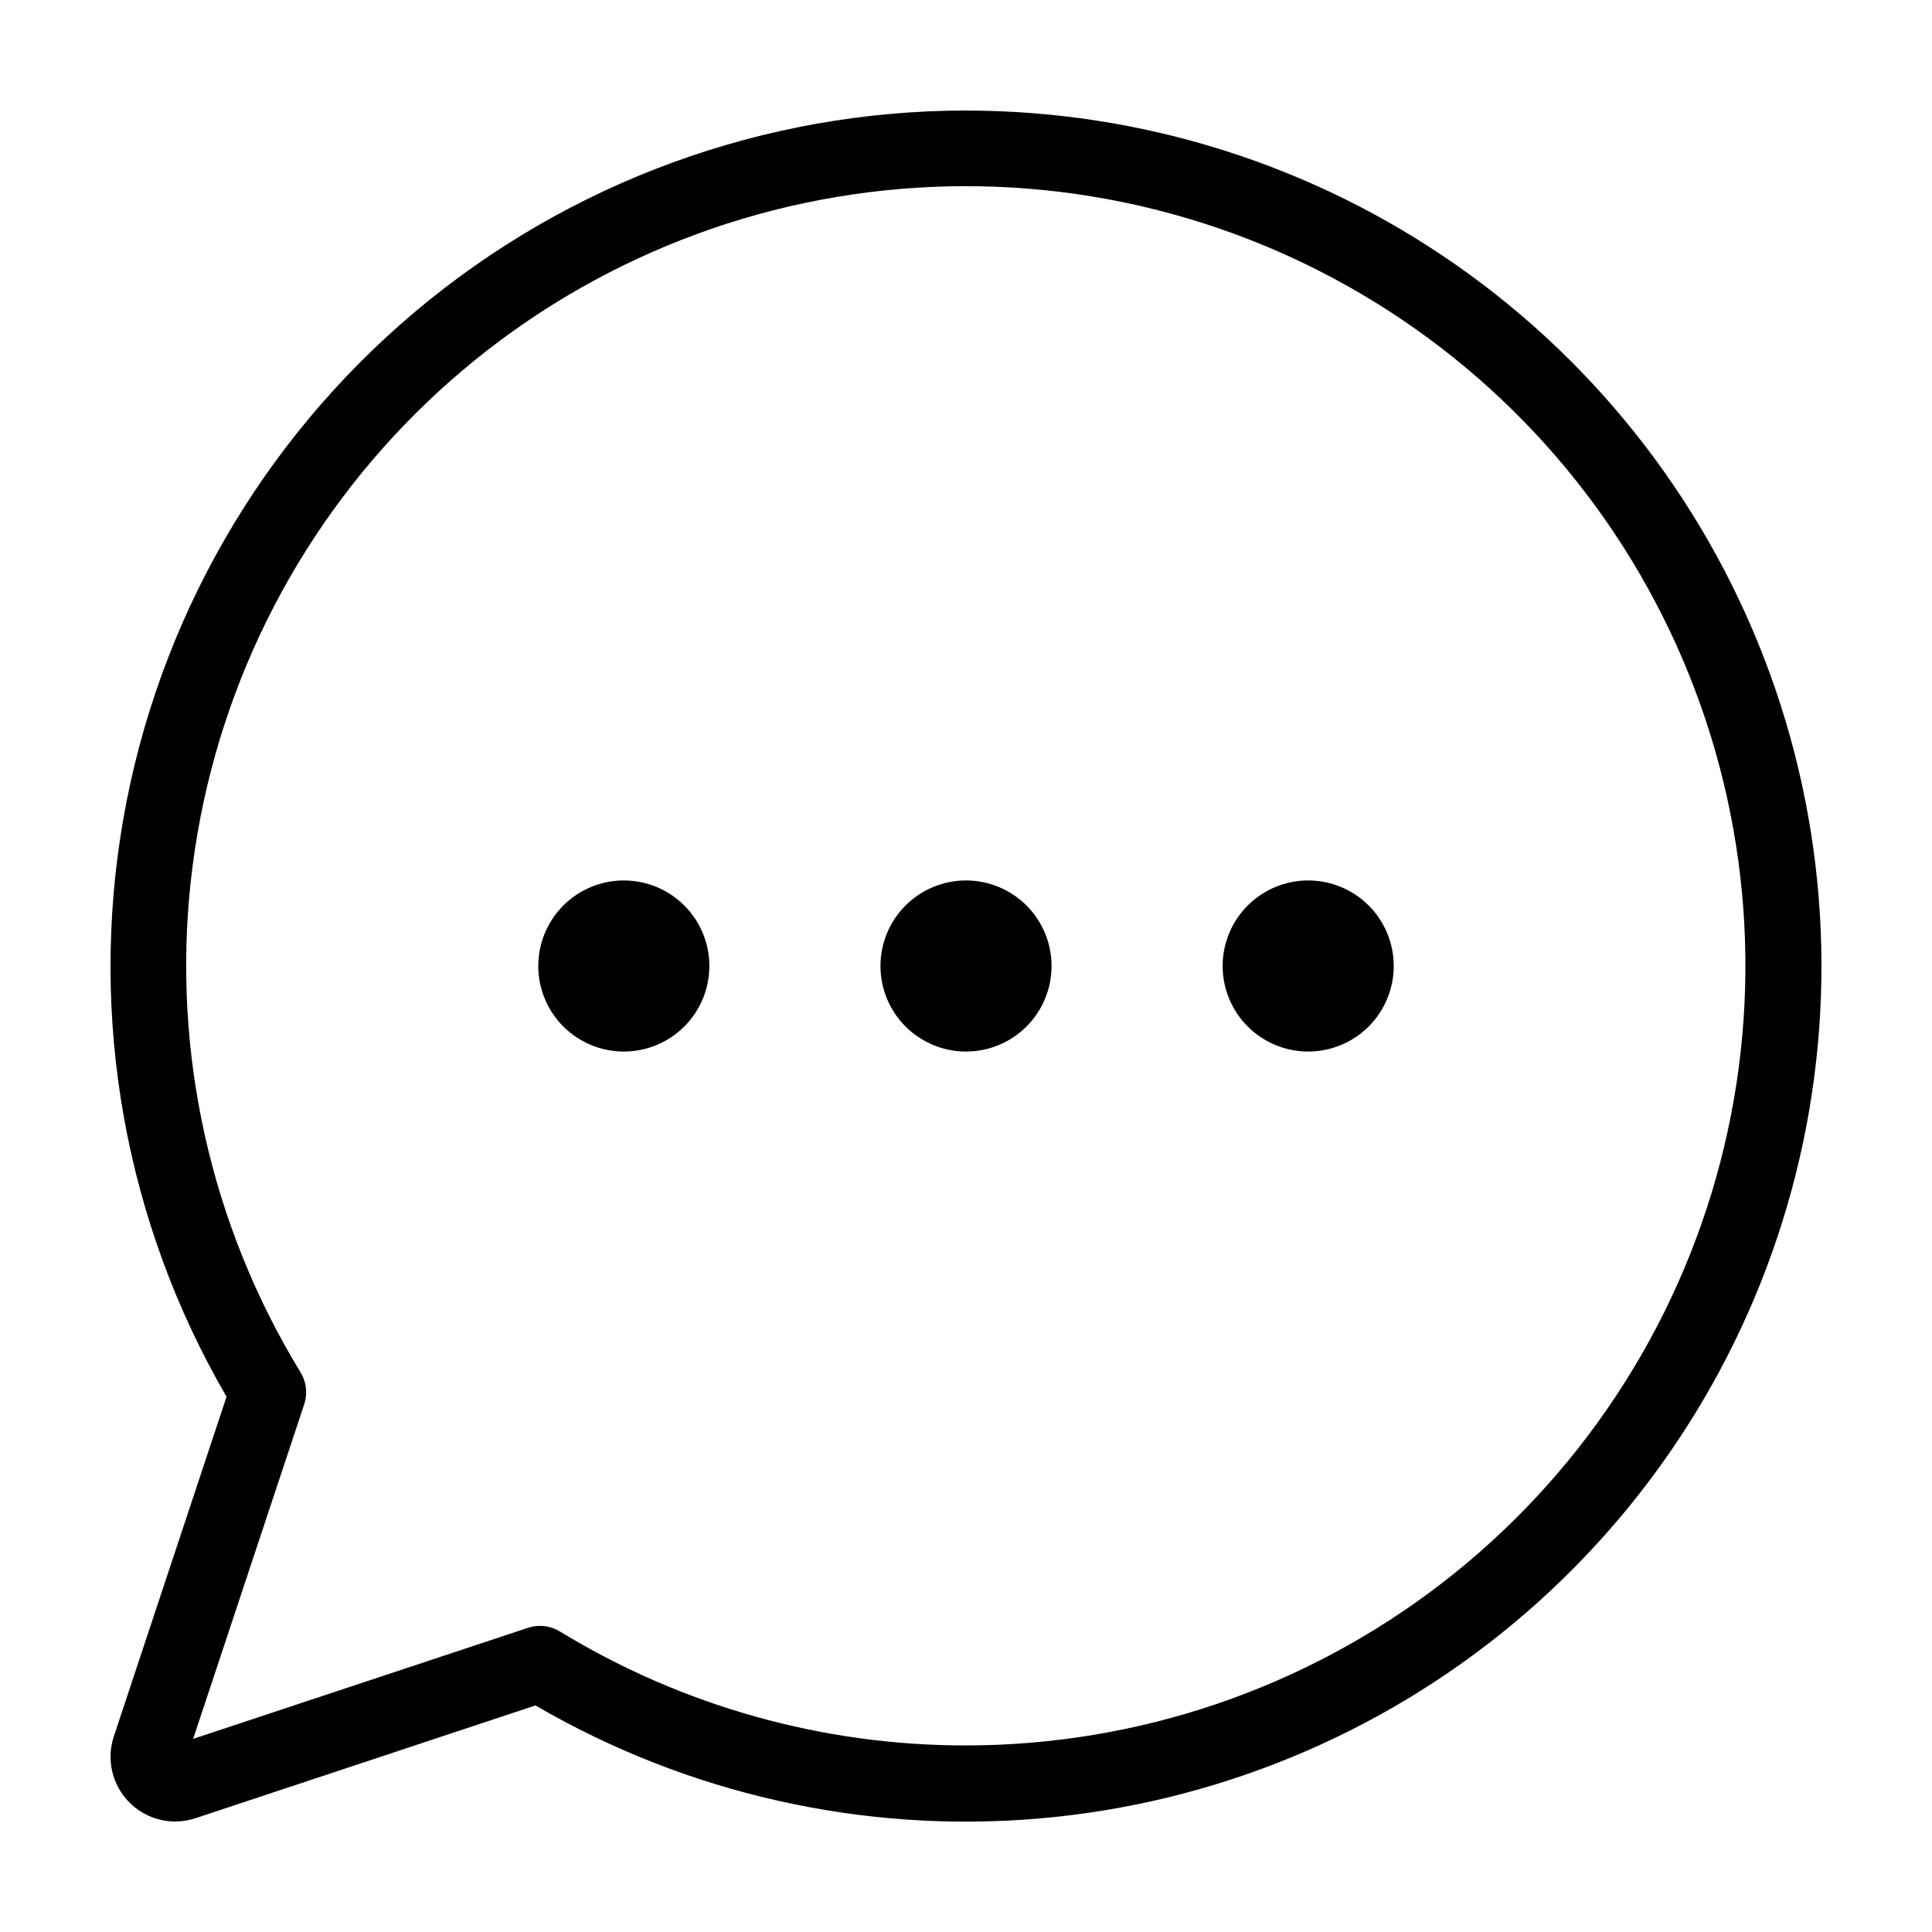 <?xml version="1.0" encoding="UTF-8"?>
<!-- Uploaded to: ICON Repo, www.svgrepo.com, Generator: ICON Repo Mixer Tools -->
<svg fill="#000000" width="800px" height="800px" version="1.1" viewBox="144 144 512 512" xmlns="http://www.w3.org/2000/svg">
 <path d="m400 173.29c-53.398 0.027-105.07 18.891-145.93 53.27-40.855 34.383-68.273 82.07-77.426 134.68-9.152 52.605 0.547 106.75 27.391 152.91l-29.883 90.051c-1.715 5.215-0.832 10.941 2.383 15.395 3.215 4.457 8.367 7.106 13.859 7.121 1.84 0 3.668-0.297 5.414-0.875l90.082-29.883h0.004c40.25 23.434 86.738 33.906 133.15 29.988 46.41-3.918 90.488-22.035 126.24-51.883 35.75-29.852 61.445-69.988 73.582-114.95 12.141-44.965 10.137-92.578-5.738-136.36-15.875-43.789-44.848-81.625-82.98-108.36-38.133-26.742-83.578-41.09-130.15-41.094zm0 433.27c-37.977 0.031-75.227-10.426-107.64-30.215-2.531-1.543-5.613-1.895-8.426-0.965l-88.75 29.441 29.441-88.695c0.934-2.812 0.582-5.894-0.965-8.426-23.836-38.996-34.066-84.793-29.098-130.22 4.973-45.43 24.863-87.93 56.566-120.85 31.699-32.918 73.422-54.398 118.63-61.074 45.207-6.68 91.359 1.82 131.22 24.172 39.863 22.348 71.191 57.281 89.086 99.336 17.891 42.051 21.332 88.852 9.789 133.07s-37.422 83.363-73.582 111.3c-36.164 27.945-80.574 43.109-126.27 43.121zm-68.012-206.56c0 6.012-2.387 11.777-6.641 16.031-4.25 4.25-10.016 6.641-16.031 6.641-6.012 0-11.777-2.391-16.031-6.641-4.25-4.254-6.637-10.02-6.637-16.031 0-6.012 2.387-11.781 6.637-16.031 4.254-4.25 10.02-6.641 16.031-6.641 6.016 0 11.781 2.391 16.031 6.641 4.254 4.25 6.641 10.02 6.641 16.031zm90.684 0c0 6.012-2.387 11.777-6.641 16.031-4.25 4.25-10.016 6.641-16.031 6.641-6.012 0-11.777-2.391-16.031-6.641-4.25-4.254-6.637-10.02-6.637-16.031 0-6.012 2.387-11.781 6.637-16.031 4.254-4.25 10.02-6.641 16.031-6.641 6.016 0 11.781 2.391 16.031 6.641 4.254 4.25 6.641 10.02 6.641 16.031zm90.684 0c0 6.012-2.391 11.777-6.641 16.031-4.25 4.25-10.02 6.641-16.031 6.641s-11.777-2.391-16.031-6.641c-4.25-4.254-6.641-10.02-6.641-16.031 0-6.012 2.391-11.781 6.641-16.031 4.254-4.25 10.02-6.641 16.031-6.641s11.781 2.391 16.031 6.641c4.254 4.25 6.641 10.02 6.641 16.031z"/>
</svg>
